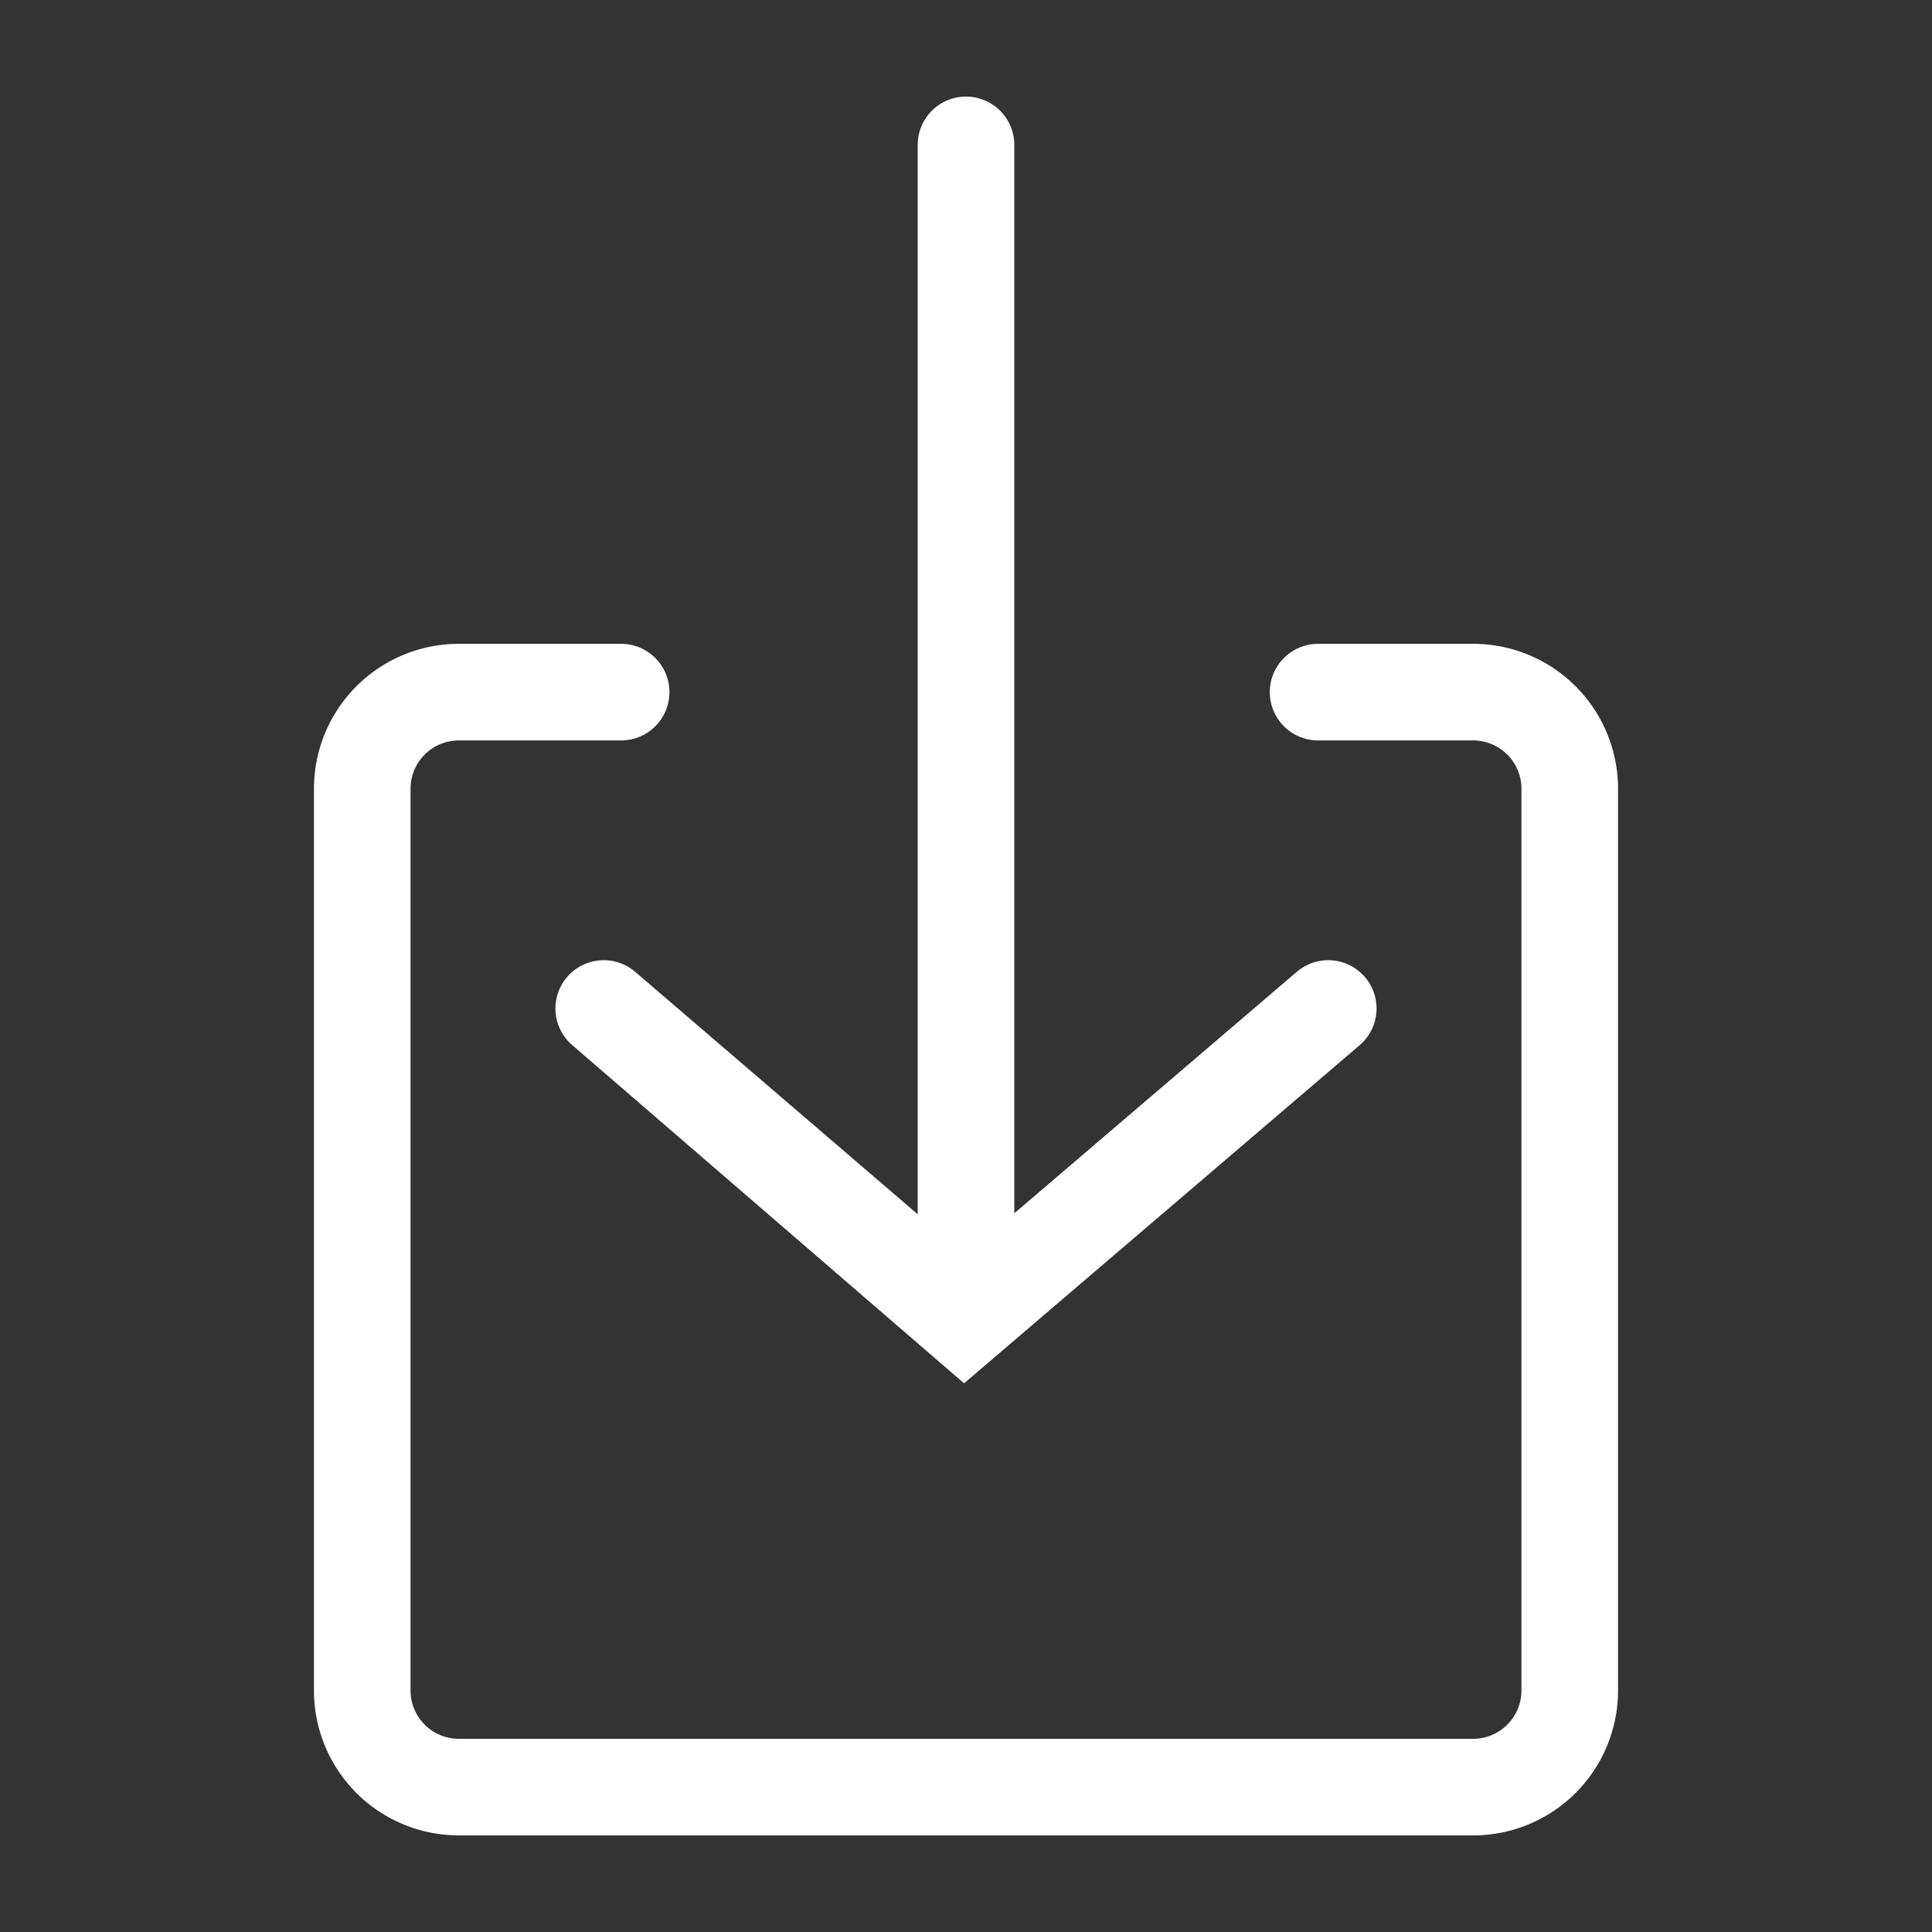 <svg xmlns="http://www.w3.org/2000/svg" viewBox="0 0 40 40" width="40" height="40" fill="#FFFFFF"><rect x="0" y="0" width="40" height="40" fill="#333333" stroke="none"/><path d="M13.15,20.12a1,1,0,0,0-1.3,1.52l8.11,7,8.19-7a1,1,0,1,0-1.3-1.52l-5.85,5V3a1,1,0,0,0-2,0V25.14Z"/><path d="M30.5,13.33H27.29a1,1,0,0,0,0,2H30.5a1,1,0,0,1,1,1V35a1,1,0,0,1-1,1H9.5a1,1,0,0,1-1-1V16.33a1,1,0,0,1,1-1h3.36a1,1,0,0,0,0-2H9.5a3,3,0,0,0-3,3V35a3,3,0,0,0,3,3h21a3,3,0,0,0,3-3V16.33A3,3,0,0,0,30.5,13.33Z"/></svg>